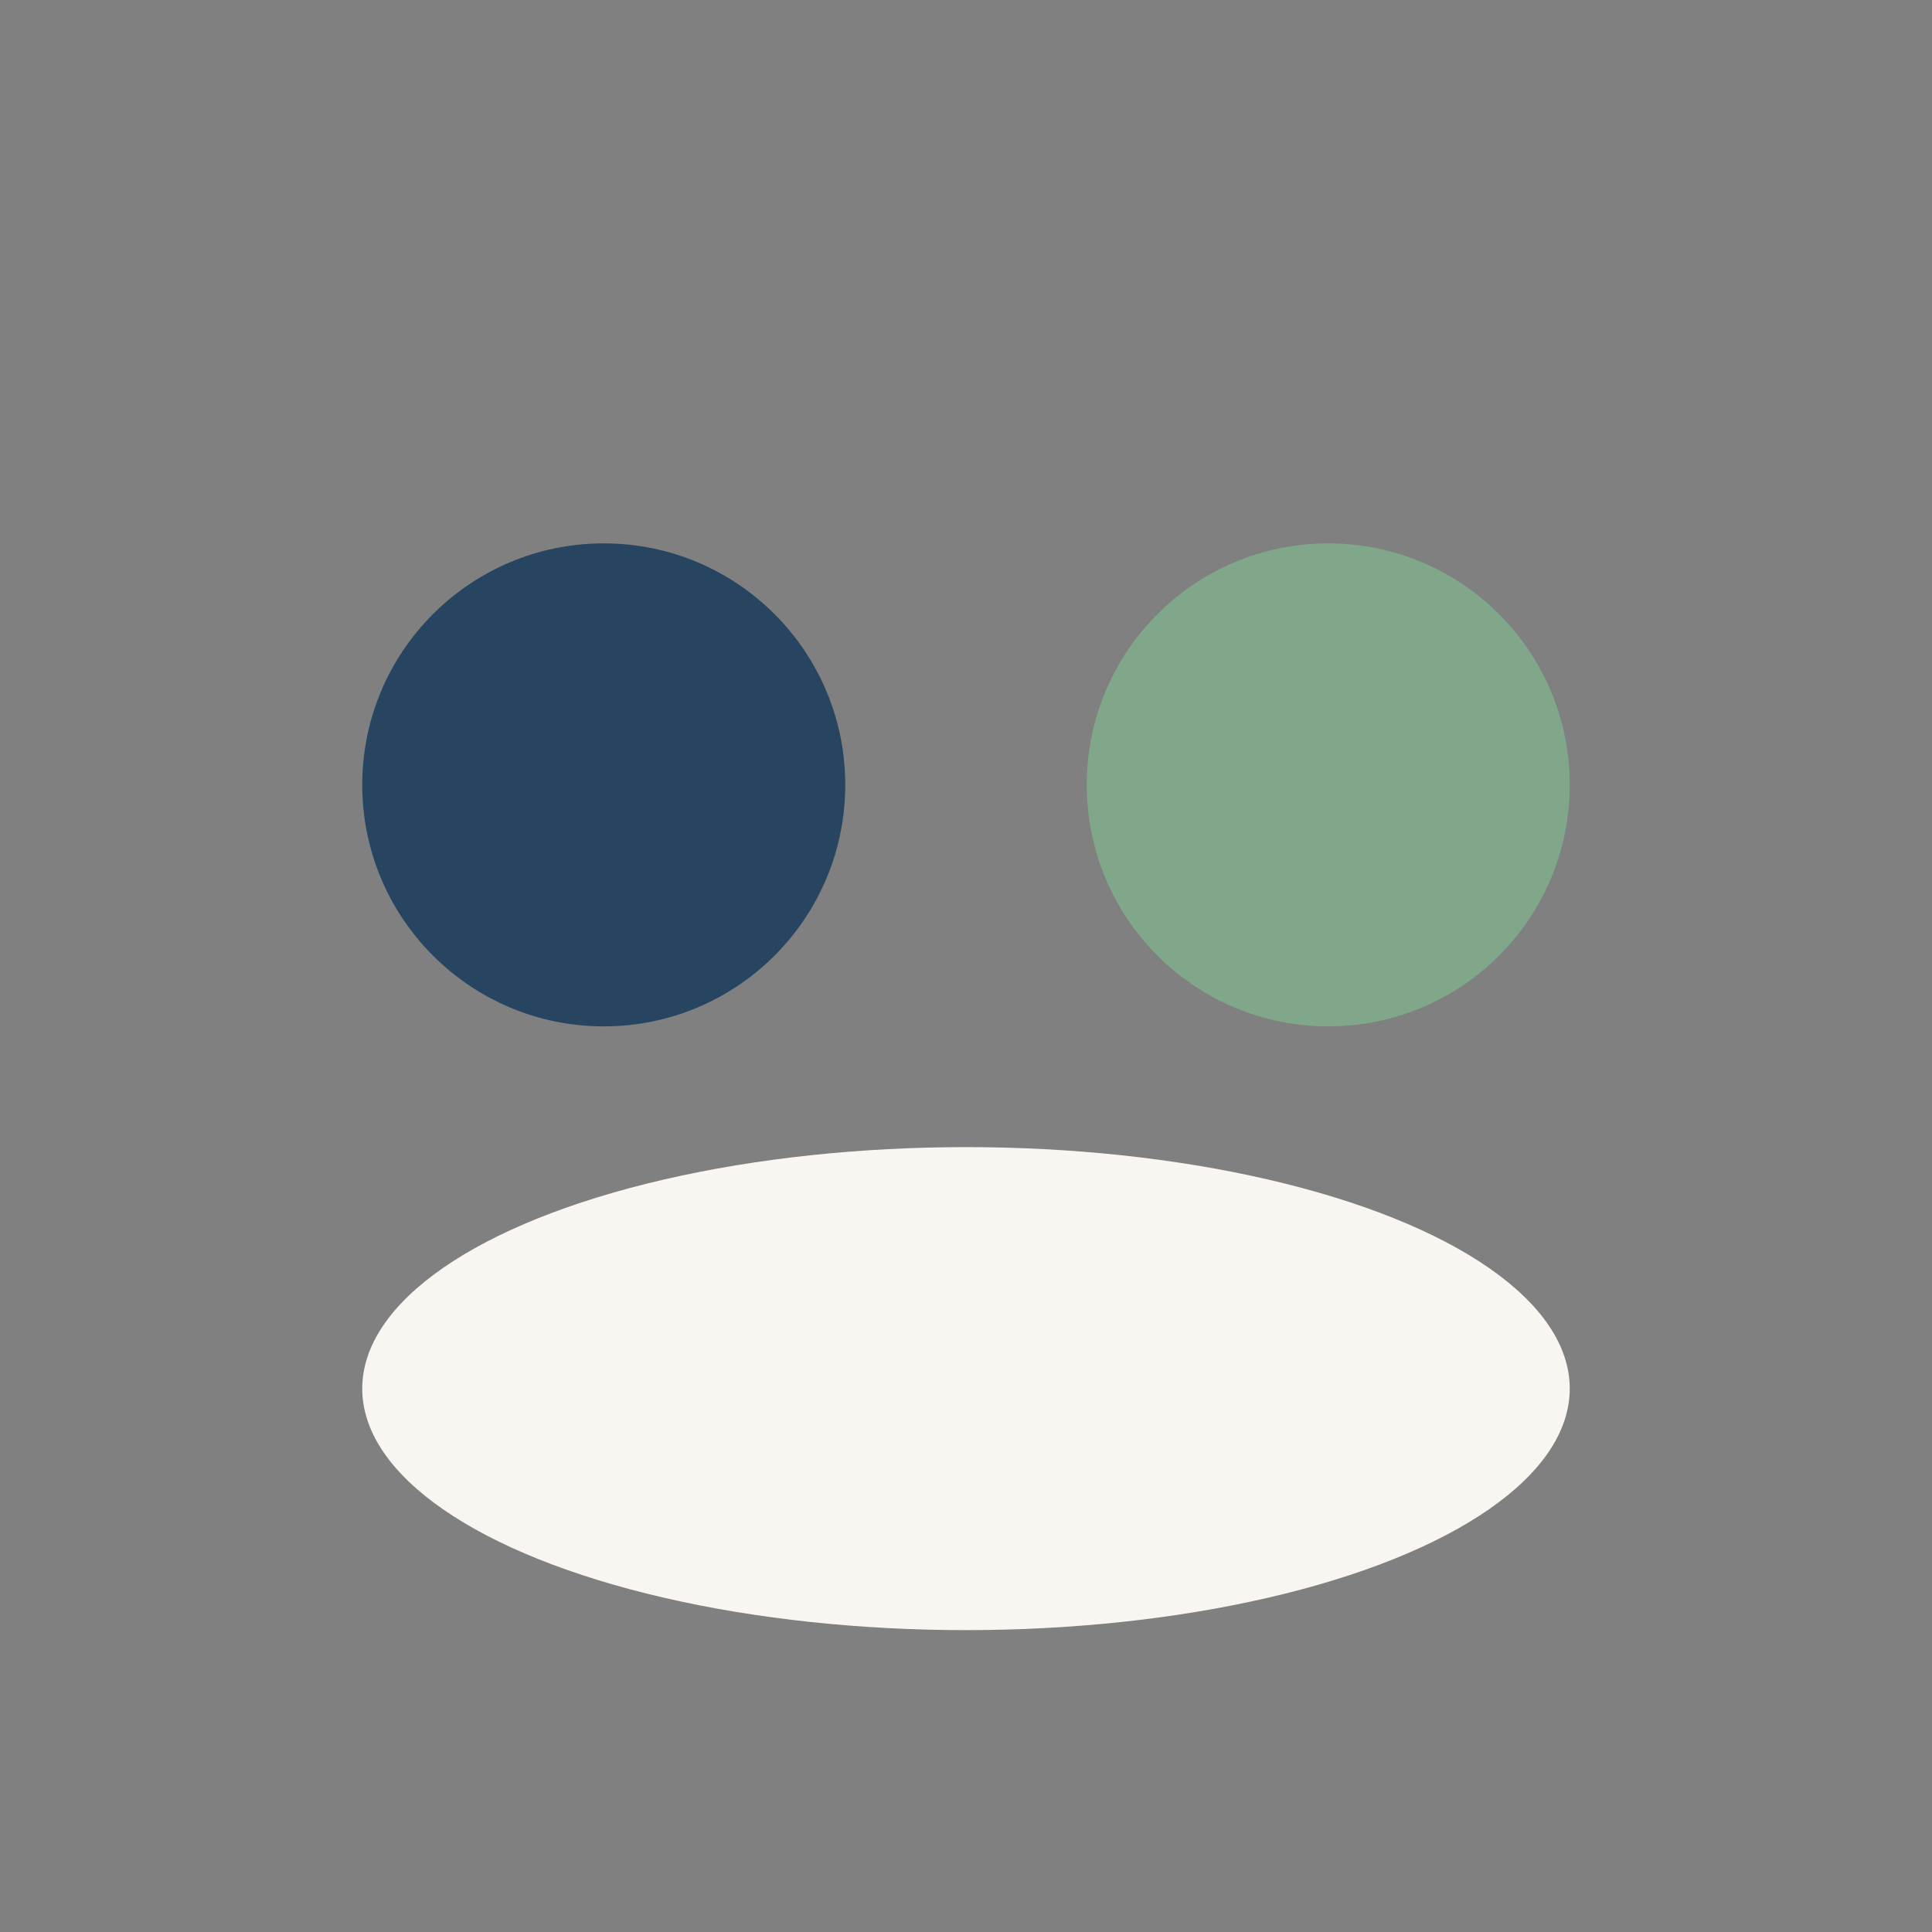 <?xml version="1.0" encoding="UTF-8"?>
<svg xmlns="http://www.w3.org/2000/svg" width="32" height="32" viewBox="0 0 32 32"><rect x="0" y="0" width="32" height="32" fill="#808080" stroke="none"/><circle cx="10" cy="13" r="4" fill="#274560"/><circle cx="22" cy="13" r="4" fill="#80A789"/><ellipse cx="16" cy="23" rx="10" ry="4" fill="#F9F6F2"/></svg>